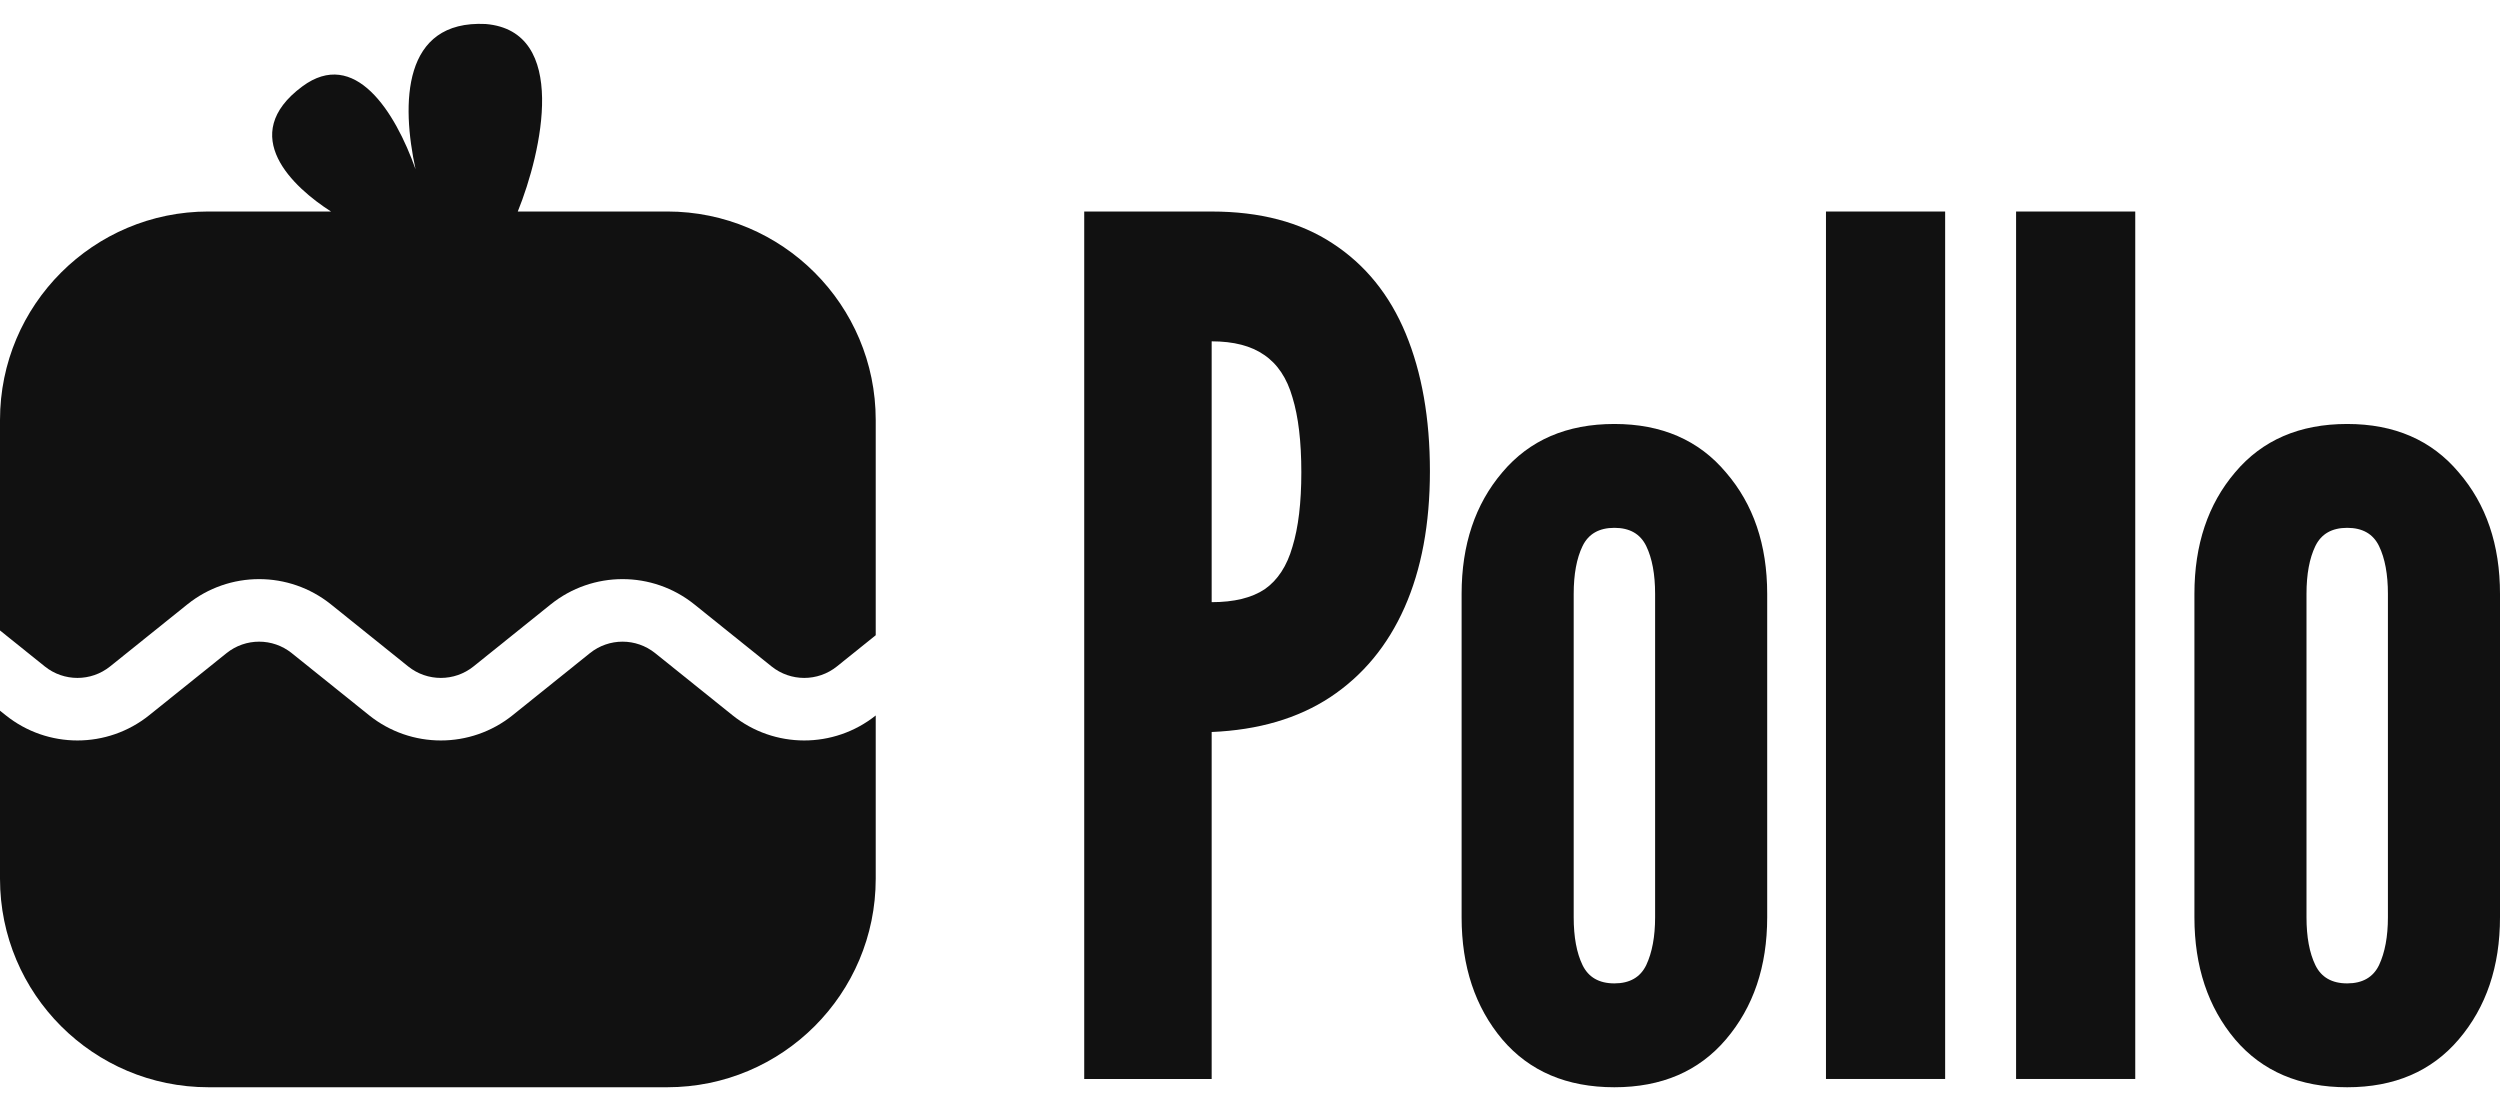 <svg width="90" height="40" viewBox="0 0 90 40" fill="none" xmlns="http://www.w3.org/2000/svg">
    <path
        d="M39.032 38.843V7.615H43.62C45.361 7.615 46.812 7.997 47.973 8.762C49.148 9.527 50.026 10.61 50.607 12.012C51.187 13.414 51.477 15.064 51.477 16.962C51.477 18.86 51.173 20.496 50.564 21.869C49.955 23.243 49.063 24.32 47.888 25.099C46.727 25.863 45.304 26.281 43.62 26.352V38.843H39.032ZM43.62 21.678C44.427 21.678 45.064 21.523 45.531 21.211C45.998 20.885 46.331 20.375 46.529 19.681C46.742 18.987 46.848 18.095 46.848 17.005C46.848 15.9 46.742 15.001 46.529 14.307C46.331 13.613 45.991 13.103 45.51 12.777C45.042 12.451 44.412 12.288 43.62 12.288V21.678Z"
        fill="#111111" />
    <path
        d="M58.118 39.141C56.405 39.141 55.06 38.567 54.083 37.42C53.106 36.259 52.618 34.793 52.618 33.023V21.381C52.618 19.61 53.106 18.152 54.083 17.005C55.06 15.843 56.405 15.263 58.118 15.263C59.817 15.263 61.155 15.843 62.132 17.005C63.123 18.152 63.619 19.61 63.619 21.381V33.023C63.619 34.793 63.123 36.259 62.132 37.42C61.155 38.567 59.817 39.141 58.118 39.141ZM58.118 35.402C58.67 35.402 59.053 35.182 59.265 34.743C59.477 34.29 59.584 33.717 59.584 33.023V21.381C59.584 20.673 59.477 20.099 59.265 19.66C59.053 19.221 58.67 19.002 58.118 19.002C57.566 19.002 57.184 19.221 56.971 19.66C56.759 20.099 56.653 20.673 56.653 21.381V33.023C56.653 33.731 56.759 34.304 56.971 34.743C57.184 35.182 57.566 35.402 58.118 35.402Z"
        fill="#111111" />
    <path d="M65.735 38.843V7.615H70.025V38.843H65.735Z" fill="#111111" />
    <path d="M72.579 38.843V7.615H76.869V38.843H72.579Z" fill="#111111" />
    <path
        d="M84.499 39.141C82.786 39.141 81.441 38.567 80.464 37.42C79.487 36.259 78.999 34.793 78.999 33.023V21.381C78.999 19.61 79.487 18.152 80.464 17.005C81.441 15.843 82.786 15.263 84.499 15.263C86.198 15.263 87.536 15.843 88.513 17.005C89.504 18.152 90 19.61 90 21.381V33.023C90 34.793 89.504 36.259 88.513 37.42C87.536 38.567 86.198 39.141 84.499 39.141ZM84.499 35.402C85.051 35.402 85.434 35.182 85.646 34.743C85.858 34.29 85.965 33.717 85.965 33.023V21.381C85.965 20.673 85.858 20.099 85.646 19.66C85.434 19.221 85.051 19.002 84.499 19.002C83.947 19.002 83.565 19.221 83.352 19.66C83.14 20.099 83.034 20.673 83.034 21.381V33.023C83.034 33.731 83.14 34.304 83.352 34.743C83.565 35.182 83.947 35.402 84.499 35.402Z"
        fill="#111111" />
    <path
        d="M18.64 7.614C19.508 5.469 20.491 1.115 17.483 0.864C14.477 0.716 14.446 3.731 14.96 6.093C14.221 4.005 12.766 1.716 10.884 3.111C8.512 4.869 10.566 6.751 11.916 7.614L7.506 7.614C3.361 7.614 0 10.975 0 15.121V22.696L1.613 23.992C2.299 24.543 3.277 24.543 3.963 23.992L6.744 21.758C8.254 20.545 10.404 20.545 11.915 21.758L14.695 23.992C15.382 24.543 16.359 24.543 17.046 23.992L19.826 21.758C21.336 20.545 23.487 20.545 24.997 21.758L27.777 23.992C28.464 24.543 29.441 24.543 30.128 23.992L31.526 22.868V15.121C31.526 10.975 28.166 7.614 24.02 7.614L18.64 7.614Z"
        fill="#111111" />
    <path
        d="M31.526 25.757C30.017 26.96 27.873 26.957 26.367 25.747L23.587 23.514C22.9 22.962 21.923 22.962 21.236 23.514L18.456 25.747C16.946 26.96 14.795 26.96 13.285 25.747L10.504 23.514C9.818 22.962 8.84 22.962 8.154 23.514L5.373 25.747C3.863 26.96 1.713 26.96 0.203 25.747L0 25.585V31.634C0 35.78 3.361 39.141 7.506 39.141H24.02C28.166 39.141 31.526 35.78 31.526 31.634V25.757Z"
        fill="#111111" />
</svg>
    